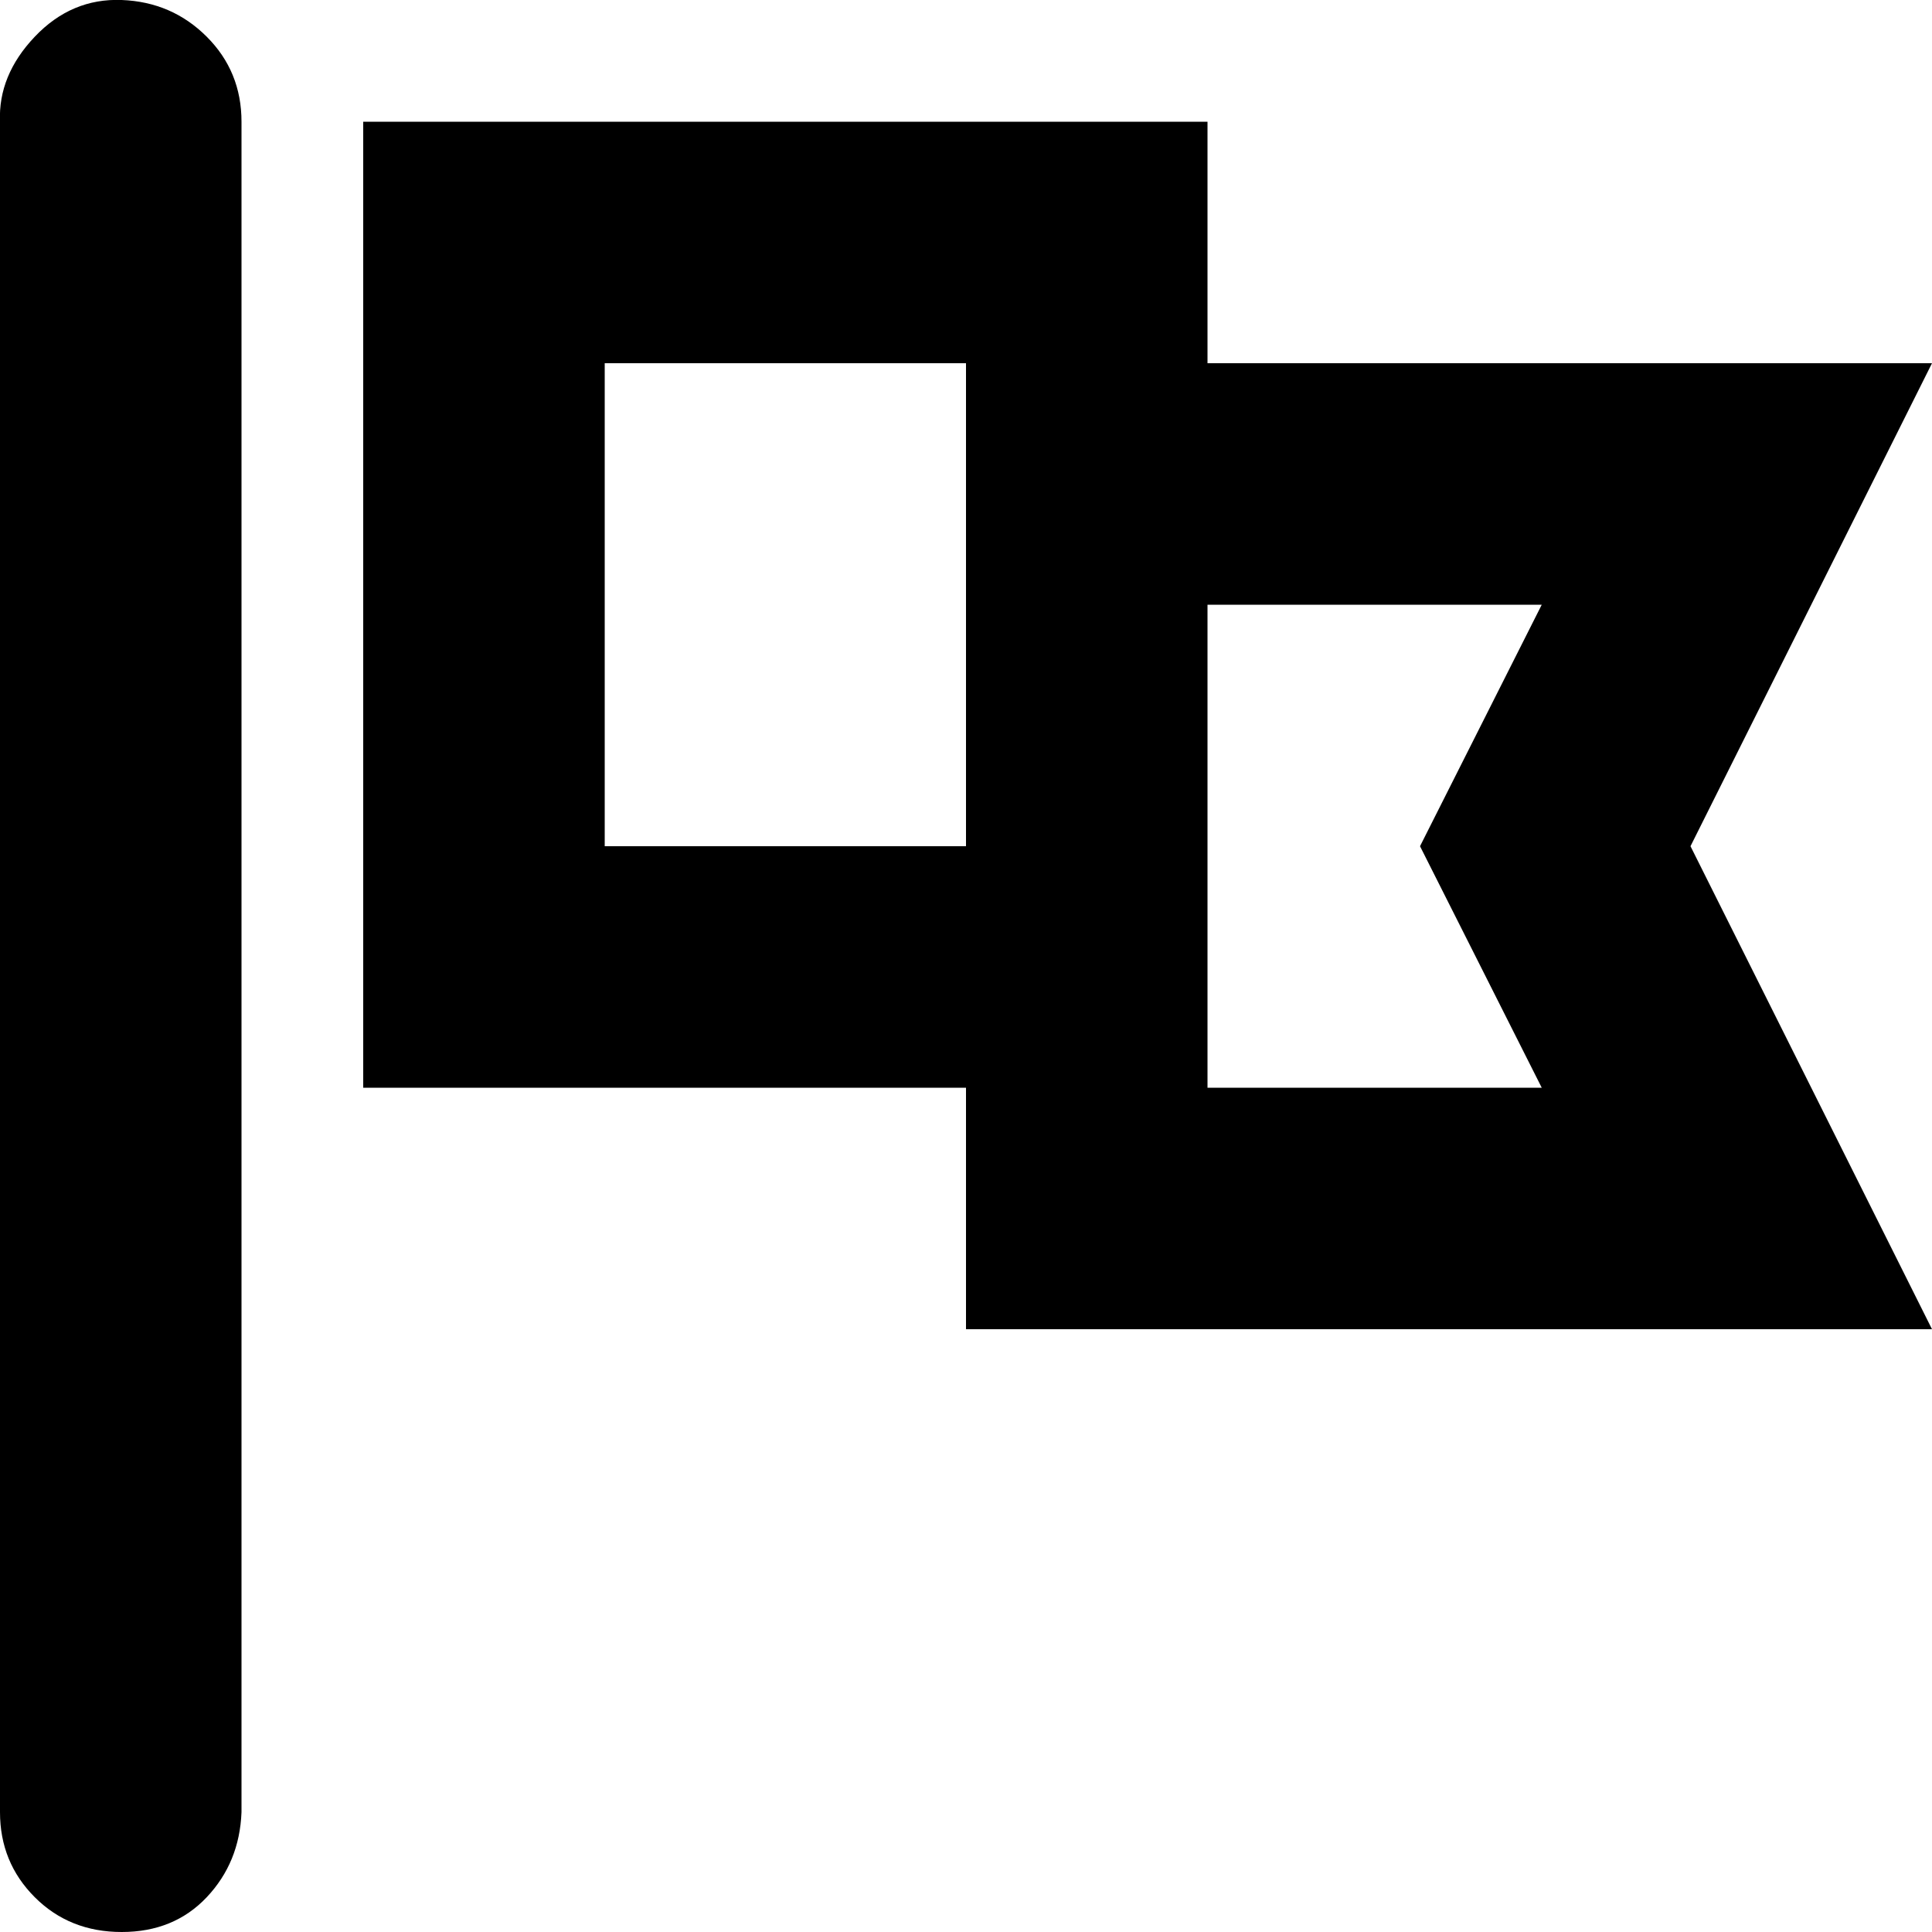 <?xml version="1.0" encoding="utf-8"?>

<svg fill="#000000" width="800px" height="800px" viewBox="0 0 32 32" version="1.1" xmlns="http://www.w3.org/2000/svg">
<title>flag</title>
<path d="M0 30.016q0 0.832 0.576 1.408t1.44 0.576 1.408-0.576 0.576-1.408v-28q0-0.832-0.576-1.408t-1.408-0.608-1.44 0.608-0.576 1.408v28zM6.016 18.016h9.984v4h16l-4-8 4-8h-12v-4h-13.984v16zM10.016 14.016v-8h5.984v8h-5.984zM20 18.016v-8h5.536l-2.016 4 2.016 4h-5.536z"></path>
</svg>